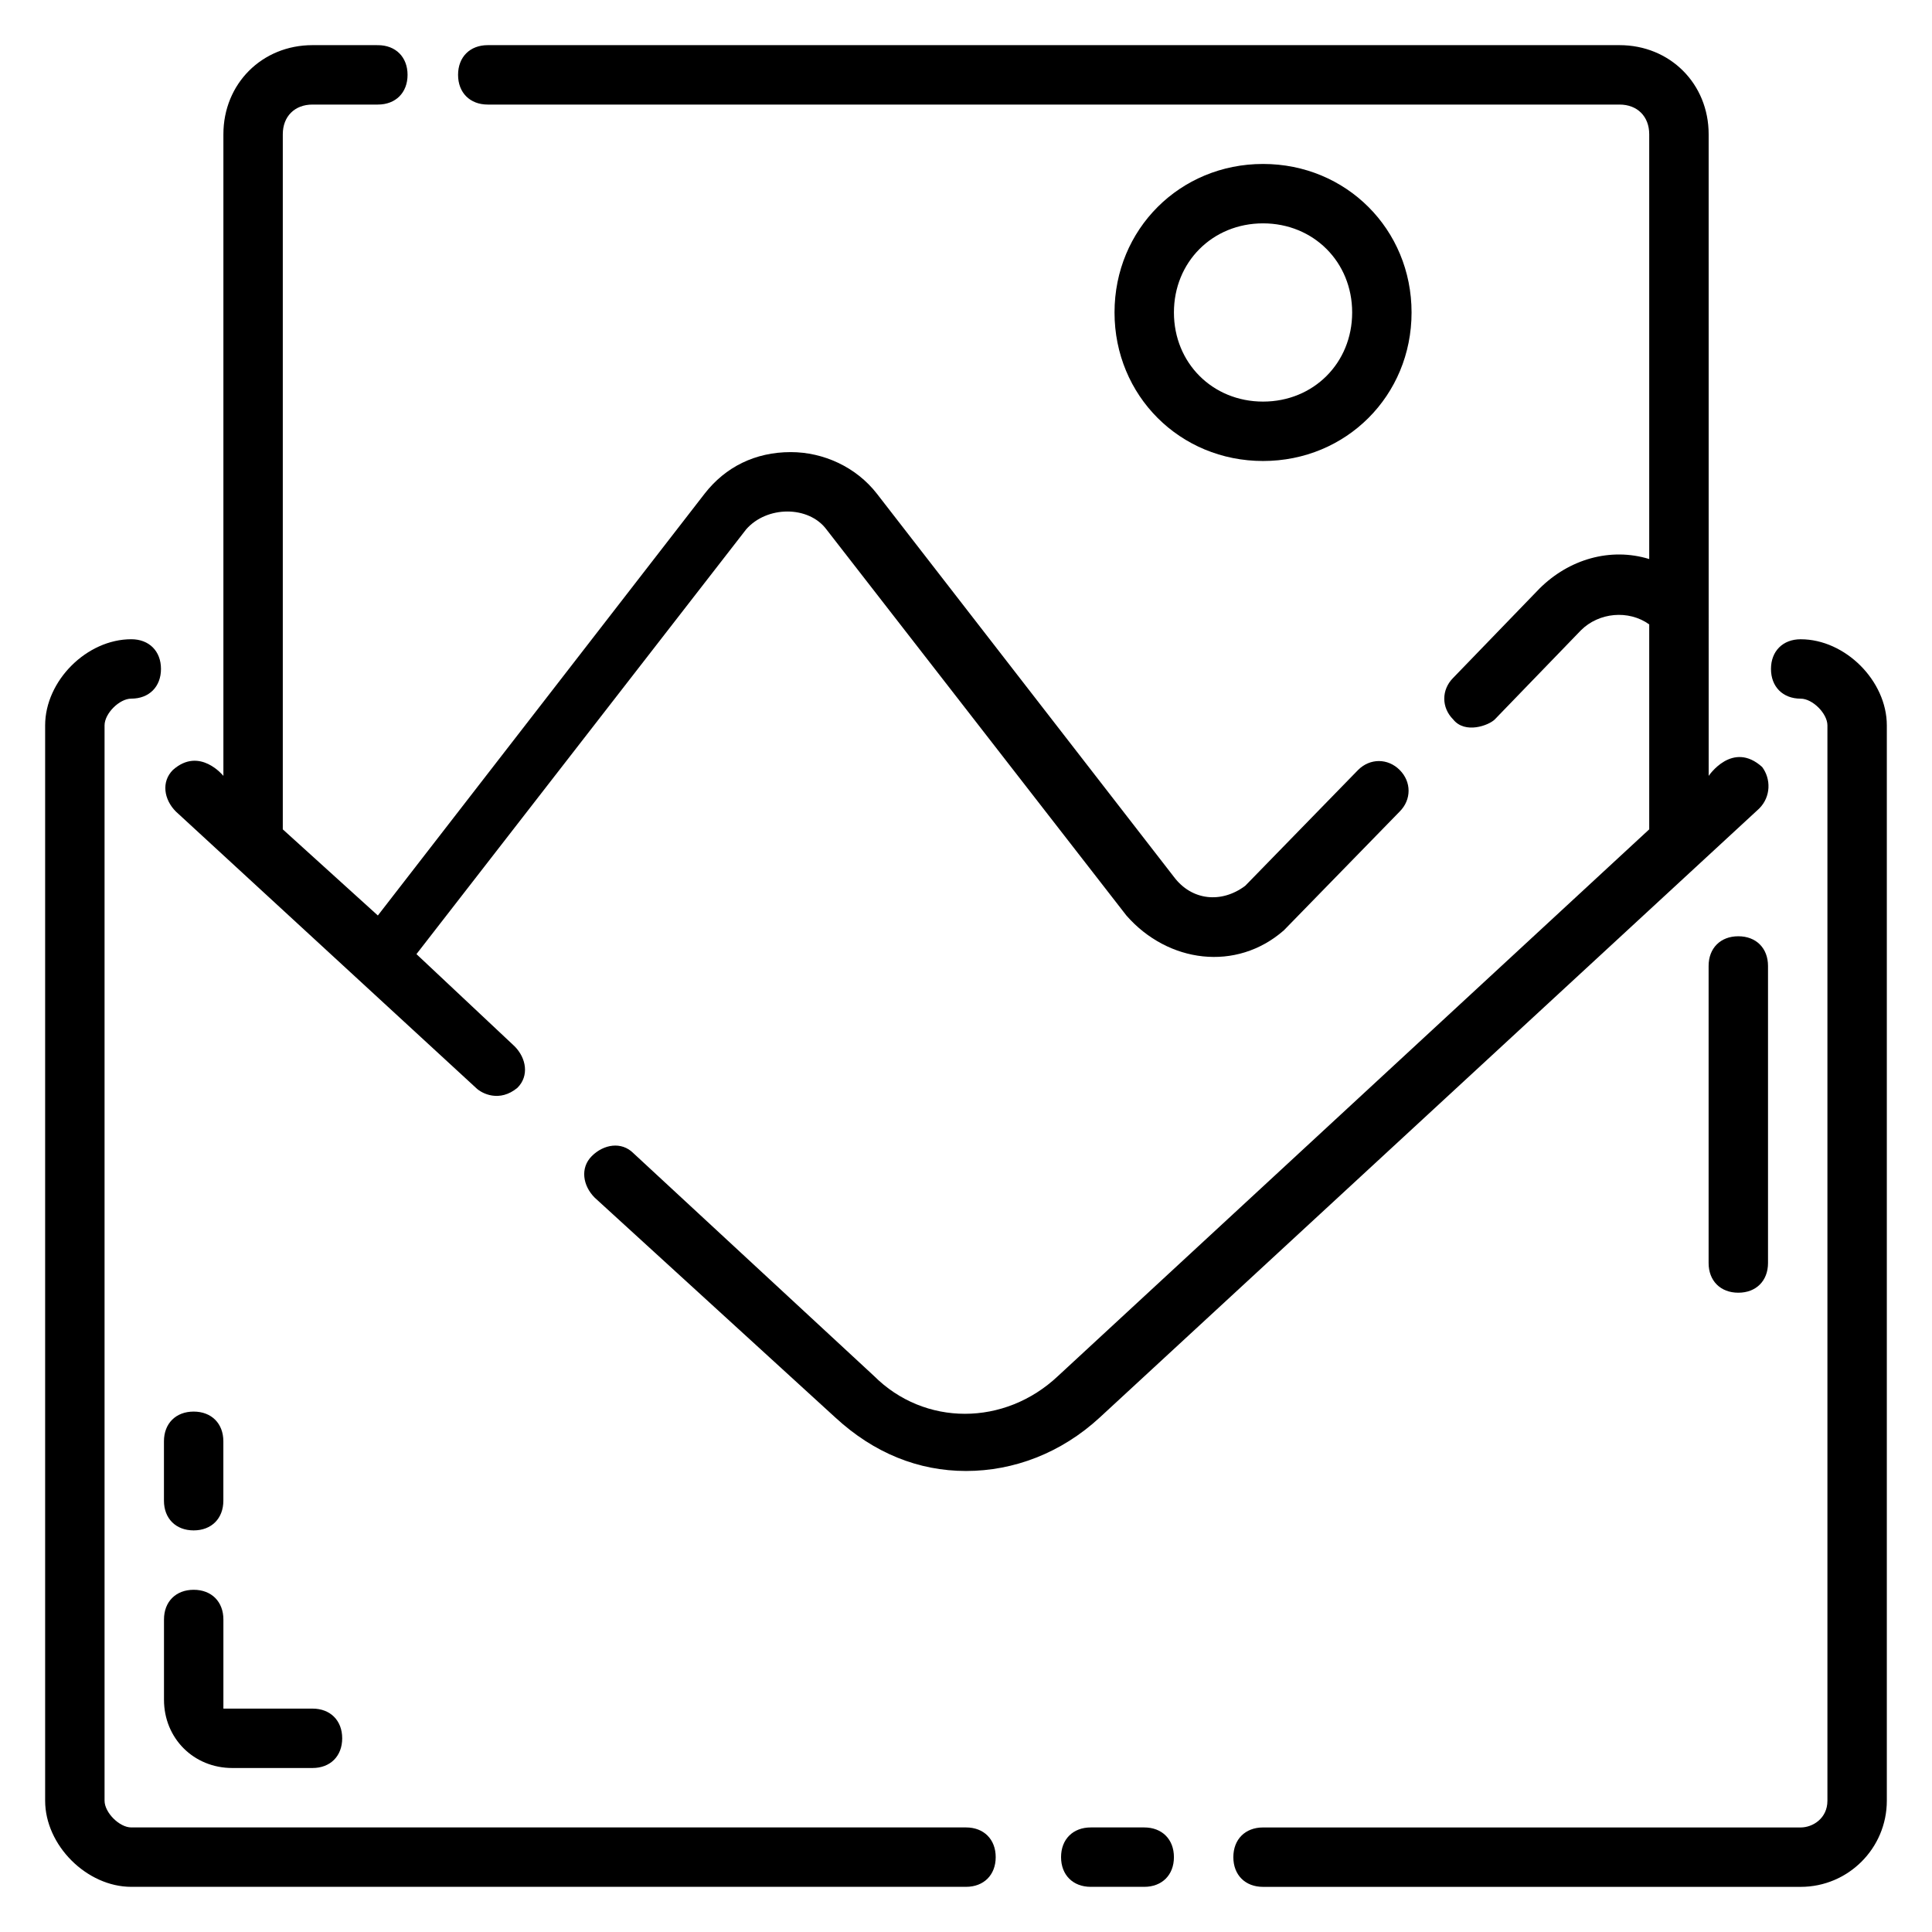 <?xml version="1.0" encoding="UTF-8"?>
<!-- Uploaded to: ICON Repo, www.svgrepo.com, Generator: ICON Repo Mixer Tools -->
<svg fill="#000000" width="800px" height="800px" version="1.1" viewBox="144 144 512 512" xmlns="http://www.w3.org/2000/svg">
 <g>
  <path d="m400 628.29h-221.21c-3.148 0-7.082-3.938-7.082-7.086v-284.97c0-3.148 3.934-7.086 7.082-7.086 4.723 0 7.871-3.148 7.871-7.871s-3.148-7.871-7.871-7.871c-11.805 0-22.828 11.02-22.828 22.828v284.97c0 11.809 11.023 22.828 22.828 22.828h221.21c4.723 0 7.871-3.148 7.871-7.871s-3.148-7.871-7.871-7.871z"/>
  <path d="m447.23 628.29h-14.168c-4.723 0-7.871 3.148-7.871 7.871s3.148 7.871 7.871 7.871h14.168c4.723 0 7.871-3.148 7.871-7.871s-3.148-7.871-7.871-7.871z"/>
  <path d="m621.2 313.41c-4.723 0-7.871 3.148-7.871 7.871s3.148 7.871 7.871 7.871c3.148 0 7.086 3.938 7.086 7.086v284.97c0 4.723-3.938 7.086-7.086 7.086h-142.48c-4.723 0-7.871 3.148-7.871 7.871s3.148 7.871 7.871 7.871h142.48c12.594 0 22.828-10.234 22.828-22.828v-284.97c0-11.809-11.02-22.828-22.828-22.828z"/>
  <path d="m270.11 432.27c1.574 1.574 6.297 3.938 11.02 0 3.148-3.148 2.363-7.871-0.789-11.02l-25.977-24.402 87.379-112.57c5.512-6.297 16.531-6.297 21.254 0l79.508 102.34c11.02 12.594 29.125 14.957 41.723 3.938l30.699-31.488c3.148-3.148 3.148-7.871 0-11.02-3.148-3.148-7.871-3.148-11.02 0l-29.914 30.699c-6.297 4.723-14.168 3.938-18.895-2.363l-78.715-101.55c-5.512-7.086-14.168-11.02-22.828-11.02-9.445 0-17.32 3.938-22.828 11.02l-86.594 111.78-25.191-22.824v-184.21c0-4.723 3.148-7.871 7.871-7.871h17.32c4.723 0 7.871-3.148 7.871-7.871s-3.148-7.871-7.871-7.871l-17.32-0.004c-13.383 0-23.613 10.234-23.613 23.617v170.04s-6.297-7.871-13.383-1.574c-3.148 3.148-2.363 7.871 0.789 11.02z"/>
  <path d="m205.56 612.54h21.254c4.723 0 7.871-3.148 7.871-7.871s-3.148-7.871-7.871-7.871h-23.613v-23.617c0-4.723-3.148-7.871-7.871-7.871s-7.871 3.148-7.871 7.871v21.254c-0.004 10.234 7.867 18.105 18.102 18.105z"/>
  <path d="m195.32 549.57c4.723 0 7.871-3.148 7.871-7.871v-15.742c0-4.723-3.148-7.871-7.871-7.871-4.723 0-7.871 3.148-7.871 7.871v15.742c0 4.723 3.148 7.871 7.871 7.871z"/>
  <path d="m273.26 171.71h299.93c4.723 0 7.871 3.148 7.871 7.871v112.57c-10.234-3.148-21.254 0-29.125 7.871l-22.828 23.617c-3.148 3.148-3.148 7.871 0 11.02 3.148 3.938 9.445 1.574 11.02 0l22.828-23.617c4.723-4.723 12.594-5.512 18.105-1.574v54.316l-156.65 144.85c-14.168 13.383-35.426 13.383-48.805 0l-63.762-59.039c-3.148-3.148-7.871-2.363-11.02 0.789-3.148 3.148-2.363 7.871 0.789 11.02l63.762 58.254c10.234 9.445 22.043 14.168 34.637 14.168s25.191-4.723 35.426-14.168l174.76-161.38c3.148-3.148 3.148-7.871 0.789-11.02-7.871-7.086-14.168 2.363-14.168 2.363l-0.008-170.04c0-13.383-10.234-23.617-23.617-23.617h-299.93c-4.723 0-7.871 3.148-7.871 7.871 0 4.727 3.148 7.875 7.871 7.875z"/>
  <path d="m439.36 226.81c0 22.043 17.32 39.359 39.359 39.359 22.043 0 39.359-17.32 39.359-39.359 0-22.043-17.32-39.359-39.359-39.359-22.043 0-39.359 17.32-39.359 39.359zm62.977 0c0 13.383-10.234 23.617-23.617 23.617s-23.617-10.234-23.617-23.617 10.234-23.617 23.617-23.617c13.383 0.004 23.617 10.234 23.617 23.617z"/>
  <path d="m604.67 392.12c-4.723 0-7.871 3.148-7.871 7.871v78.719c0 4.723 3.148 7.871 7.871 7.871s7.871-3.148 7.871-7.871v-78.715c0-4.727-3.148-7.875-7.871-7.875z"/>
 </g>
</svg>